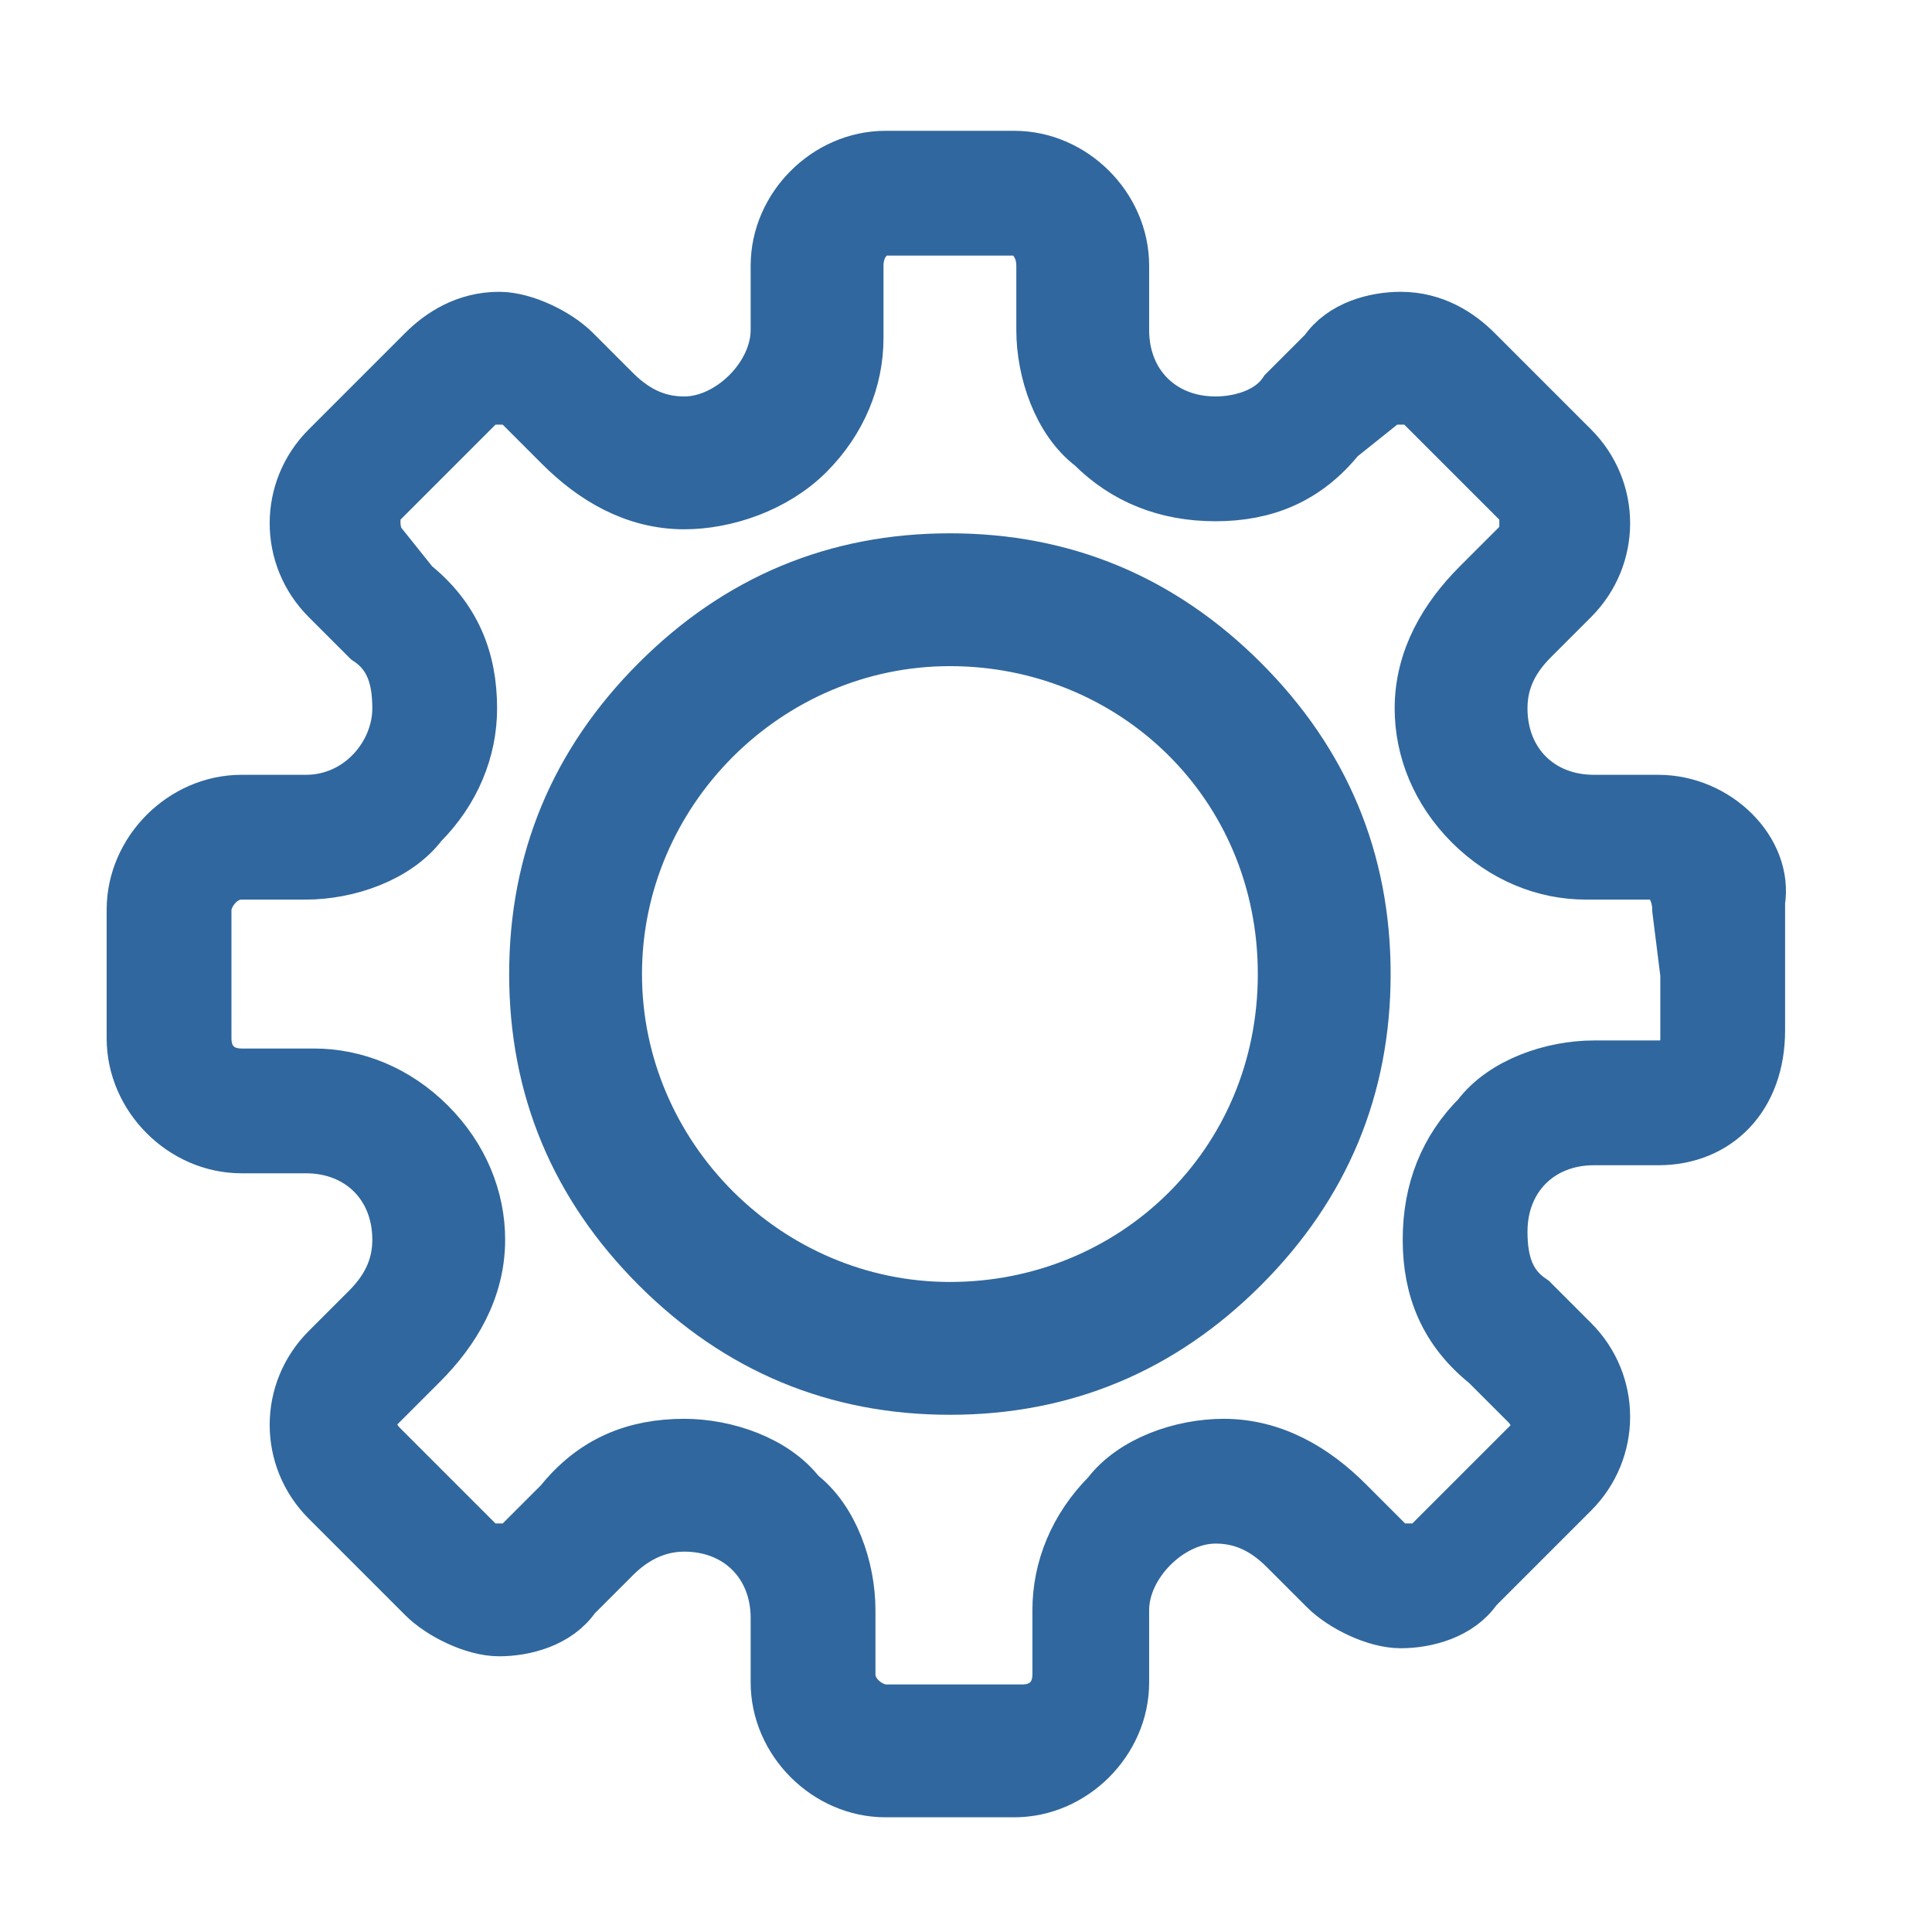 <?xml version="1.0" encoding="UTF-8"?>
<svg id="Layer_1" xmlns="http://www.w3.org/2000/svg" version="1.1" viewBox="0 0 24 24">
  <!-- Generator: Adobe Illustrator 29.5.0, SVG Export Plug-In . SVG Version: 2.1.0 Build 137)  -->
  <defs>
    <style>
      .st0 {
        fill: #30679e;
        stroke: #30679e;
        stroke-miterlimit: 10;
        stroke-width: .75px;
      }
    </style>
  </defs>
  <path class="st0" d="M11.8,7c-1.4,0-2.6.5-3.6,1.5s-1.5,2.2-1.5,3.6.5,2.6,1.5,3.6,2.2,1.5,3.6,1.5,2.6-.5,3.6-1.5,1.5-2.2,1.5-3.6-.5-2.6-1.5-3.6c-1-1-2.2-1.5-3.6-1.5ZM11.8,16.3c-2.3,0-4.2-1.9-4.2-4.2s1.9-4.2,4.2-4.2,4.2,1.8,4.2,4.2-1.9,4.2-4.2,4.2Z"/>
  <path class="st0" d="M20.6,10h-.8c-.7,0-1.2-.5-1.2-1.2,0-.3.1-.6.4-.9l.5-.5c.5-.5.5-1.3,0-1.8l-1.2-1.2c-.2-.2-.5-.4-.9-.4-.3,0-.7.1-.9.4l-.5.5c-.2.3-.6.4-.9.4-.7,0-1.2-.5-1.2-1.2v-.8c0-.7-.6-1.3-1.3-1.3h-1.6c-.7,0-1.3.6-1.3,1.3v.8c0,.6-.6,1.2-1.2,1.2-.3,0-.6-.1-.9-.4l-.5-.5c-.2-.2-.6-.4-.9-.4-.4,0-.7.2-.9.4l-1.2,1.2c-.5.5-.5,1.3,0,1.8l.5.5c.3.2.4.5.4.9,0,.6-.5,1.2-1.2,1.2h-.8c-.7,0-1.3.6-1.3,1.3v1.6c0,.7.6,1.3,1.3,1.3h.8c.7,0,1.2.5,1.2,1.2,0,.3-.1.6-.4.9l-.5.5c-.5.5-.5,1.3,0,1.8l1.2,1.2c.2.2.6.4.9.4s.7-.1.9-.4l.5-.5c.2-.2.5-.4.9-.4.7,0,1.2.5,1.2,1.2v.8c0,.7.6,1.3,1.3,1.3h1.6c.7,0,1.3-.6,1.3-1.3v-.9c0-.6.6-1.2,1.2-1.2.3,0,.6.1.9.4l.5.5c.2.2.6.4.9.4s.7-.1.9-.4l1.2-1.2c.5-.5.5-1.3,0-1.8l-.5-.5c-.3-.2-.4-.5-.4-.9,0-.7.5-1.2,1.2-1.2h.8c.7,0,1.2-.5,1.2-1.3v-1.6c.1-.6-.5-1.2-1.2-1.2ZM21,12.1v.8c0,.2-.1.4-.4.4h-.8c-.5,0-1.1.2-1.4.6-.4.4-.6.9-.6,1.5s.2,1.1.7,1.5l.5.5c.2.2.2.5,0,.6l-1.2,1.2c-.1.1-.2.1-.3.1s-.3,0-.3-.1l-.5-.5c-.4-.4-.9-.7-1.5-.7-.5,0-1.1.2-1.4.6-.4.4-.6.9-.6,1.4v.8c0,.3-.2.5-.5.5h-1.7c-.2,0-.5-.2-.5-.5v-.8c0-.5-.2-1.1-.6-1.4-.3-.4-.9-.6-1.4-.6-.6,0-1.1.2-1.5.7l-.5.5c-.1.1-.2.1-.3.1s-.3,0-.3-.1h0l-1.2-1.2c-.2-.2-.2-.5,0-.6l.5-.5c.4-.4.7-.9.7-1.5,0-.5-.2-1-.6-1.4s-.9-.6-1.4-.6h-.9c-.3,0-.5-.2-.5-.5v-1.6c0-.2.2-.5.5-.5h.8c.5,0,1.1-.2,1.4-.6.4-.4.6-.9.6-1.4,0-.6-.2-1.1-.7-1.5l-.4-.5c-.1-.1-.1-.3-.1-.3,0-.1,0-.2.1-.3l1.2-1.2c.1-.1.2-.1.3-.1s.3,0,.3.1h0l.5.5c.4.4.9.7,1.5.7.5,0,1.1-.2,1.5-.6s.6-.9.6-1.4v-.9c0-.3.2-.5.4-.5h1.6c.2,0,.4.2.4.5v.8c0,.5.2,1.1.6,1.4.4.4.9.6,1.5.6s1.1-.2,1.5-.7l.5-.4c.1-.1.2-.1.3-.1s.3,0,.3.1l1.2,1.2c.1.1.1.2.1.3s0,.2-.1.3l-.5.5c-.4.4-.7.9-.7,1.5,0,.5.2,1,.6,1.4s.9.6,1.4.6h.8c.3,0,.4.3.4.5l.1.8h0Z"/>
</svg>